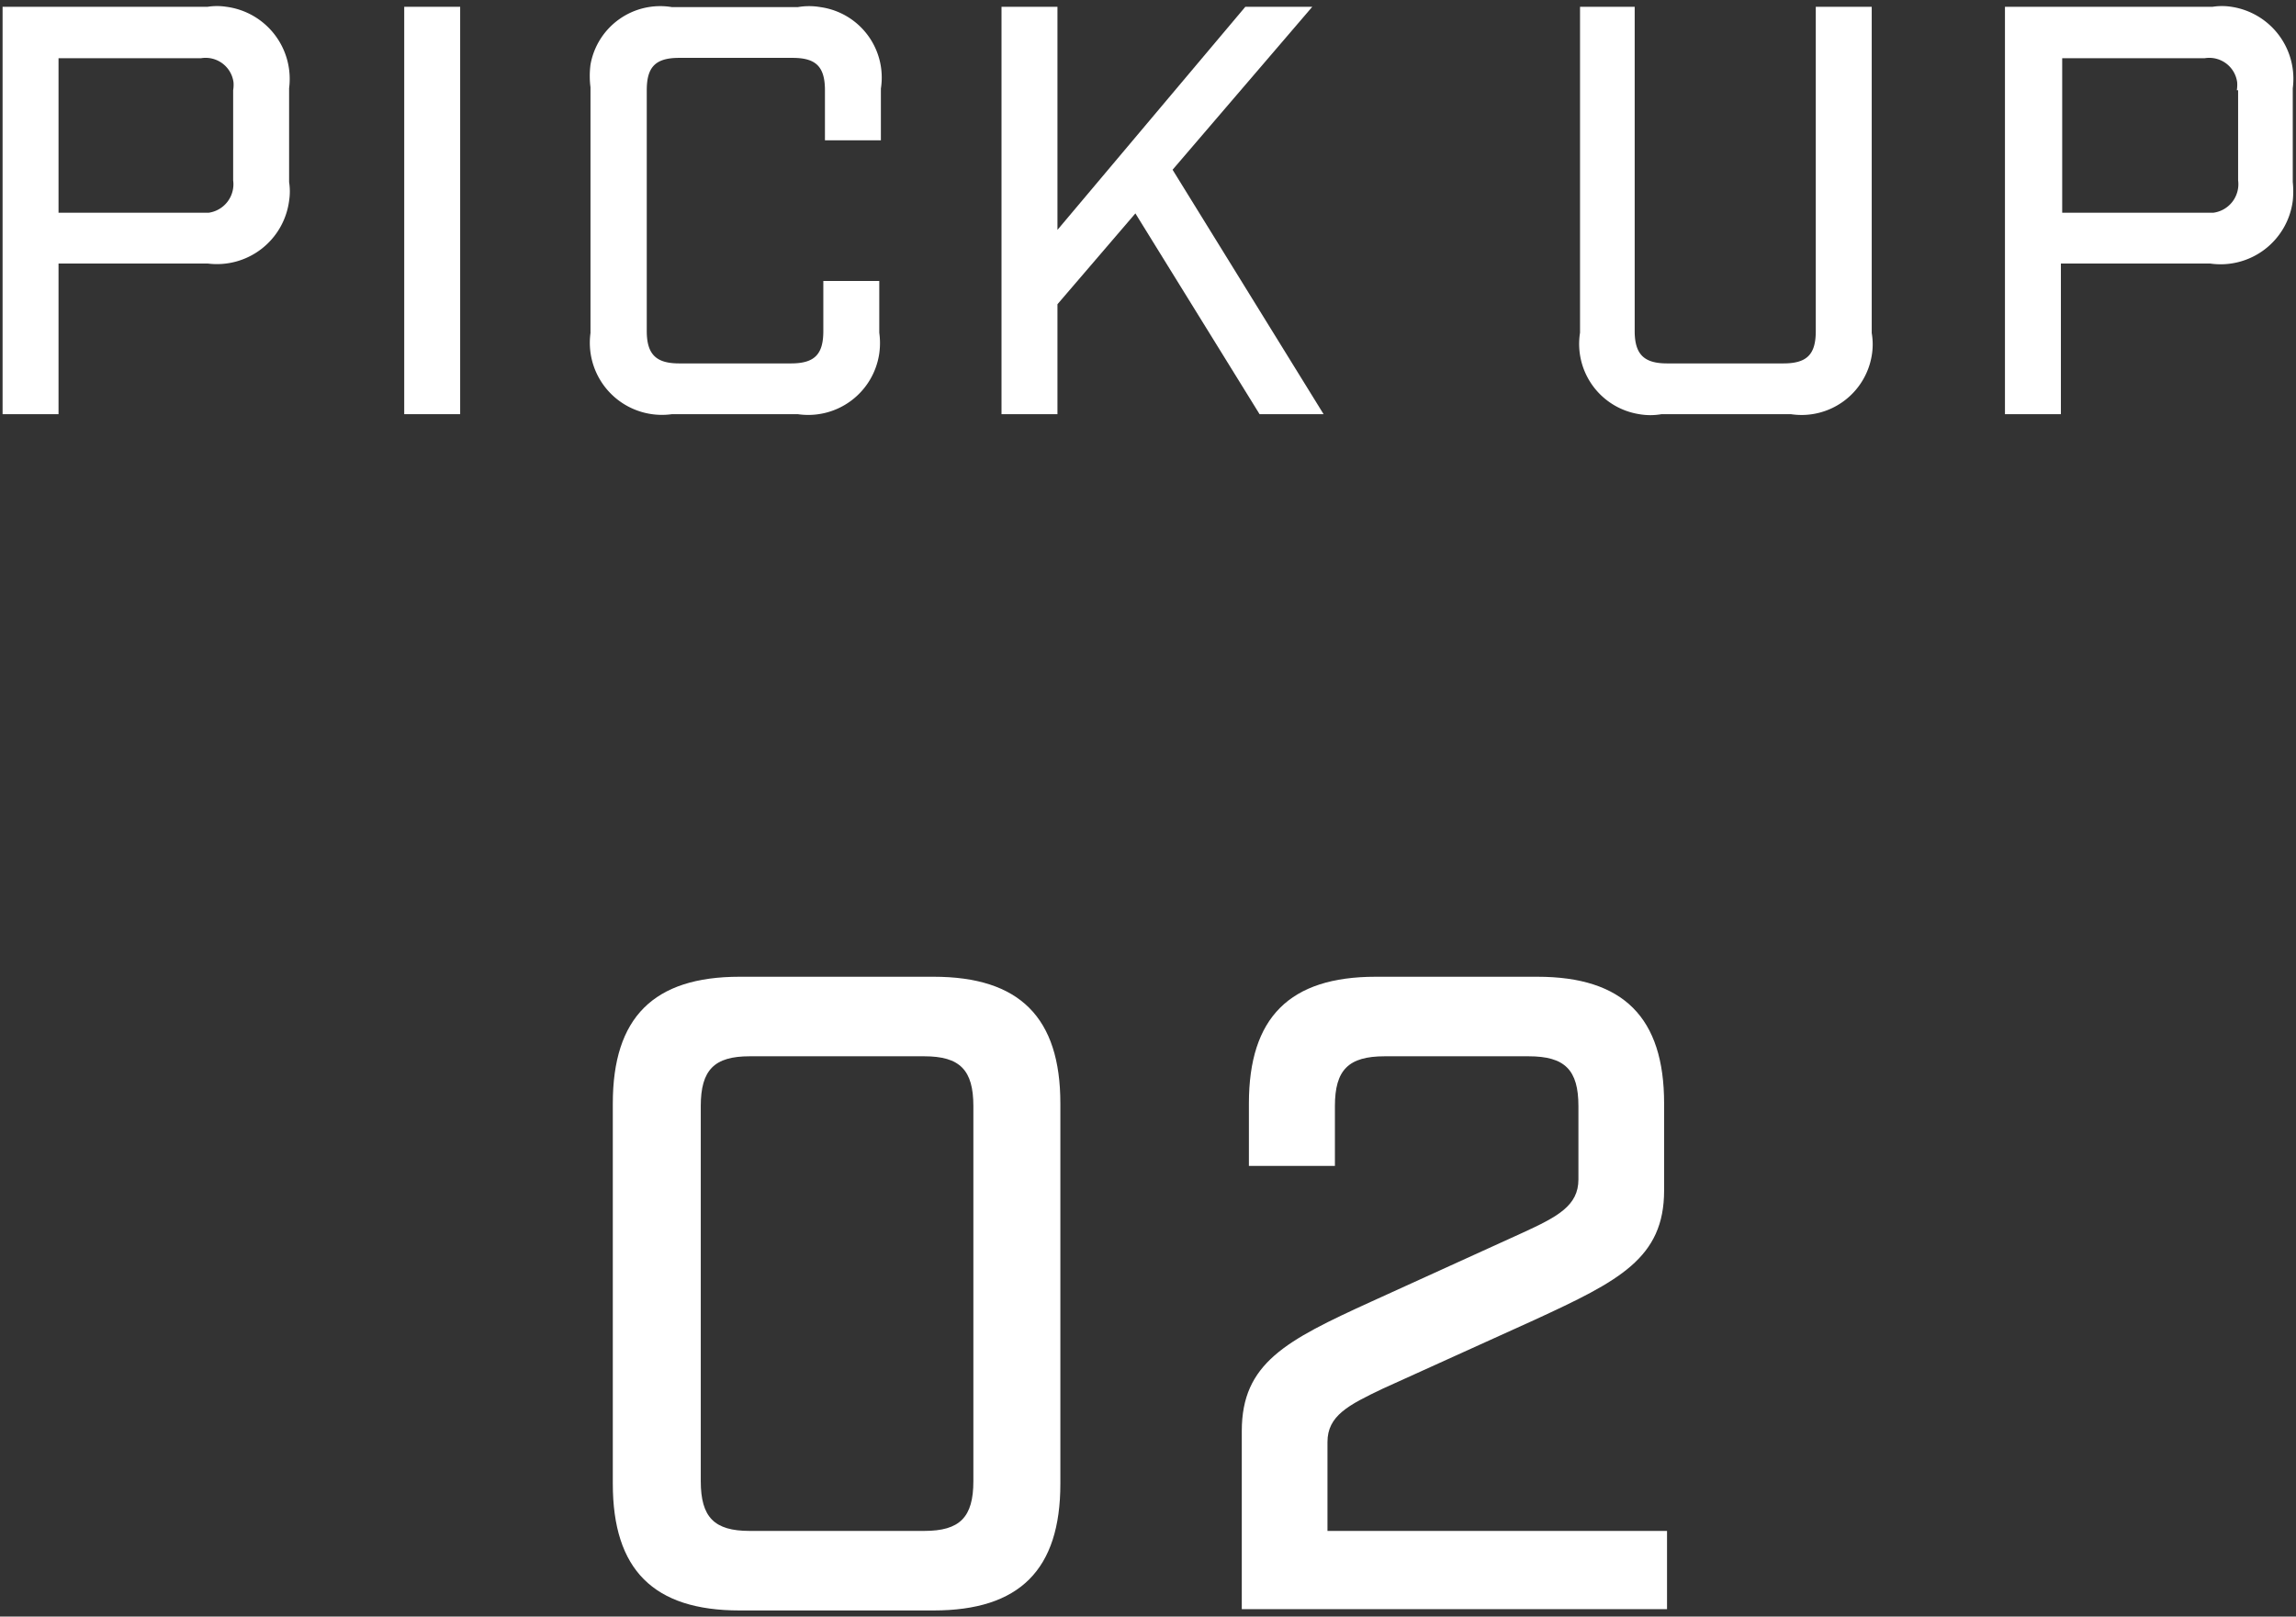 <svg xmlns="http://www.w3.org/2000/svg" viewBox="0 0 71 50" width="71" height="50" fill="#fff"><rect x="0" y="0" width="71" height="50" fill="#333333" stroke="none"/><path d="M20.78,12.81h3.89a2.22,2.22,0,0,0,2.52-1.88,2.29,2.29,0,0,0,0-.64V8.69H25.46v1.55c0,.72-.27,1-1,1H21c-.7,0-1-.27-1-1V2.79c0-.72.27-1,1-1h3.51c.72,0,1,.27,1,1V4.34h1.73V2.74A2.2,2.2,0,0,0,25.37.22a2.06,2.06,0,0,0-.7,0H20.78A2.19,2.19,0,0,0,18.26,2a2.73,2.73,0,0,0,0,.7V10.3a2.23,2.23,0,0,0,2.52,2.51Z"/><path d="M7,.21a1.88,1.88,0,0,0-.58,0H.08v12.6H1.81V8.15H6.42A2.25,2.25,0,0,0,8.94,6.21a1.88,1.88,0,0,0,0-.58V2.73A2.25,2.25,0,0,0,7,.21Zm.21,2.58V5.58a.89.89,0,0,1-.76,1H1.81V1.8H6.22a.87.87,0,0,1,1,.74A1,1,0,0,1,7.21,2.79Z"/><rect x="12.5" y="0.21" width="1.73" height="12.6"/><path d="M56.15,10.24c0,.72-.27,1-1,1h-3.6c-.7,0-1-.27-1-1V.21H48.86V10.29a2.2,2.2,0,0,0,1.83,2.52,2,2,0,0,0,.69,0h4A2.2,2.2,0,0,0,57.88,11a2.06,2.06,0,0,0,0-.7V.21H56.15Z"/><path d="M69,.21a1.88,1.88,0,0,0-.58,0H62v12.6h1.73V8.15h4.61A2.25,2.25,0,0,0,70.9,6.21a2.81,2.81,0,0,0,0-.58V2.73A2.25,2.25,0,0,0,69,.21Zm.21,2.58V5.58a.89.89,0,0,1-.77,1H63.77V1.8h4.41a.87.87,0,0,1,1,.74A1,1,0,0,1,69.17,2.79Z"/><polygon points="40.93 12.81 36.26 5.25 40.58 0.21 38.51 0.21 32.7 7.11 32.7 0.21 30.97 0.21 30.97 12.81 32.7 12.81 32.7 9.41 35.11 6.6 38.95 12.81 40.93 12.81"/><path d="M28.87,30.21h-6c-2.66,0-3.92,1.26-3.92,3.92V45.89c0,2.66,1.26,3.92,3.92,3.92h6c2.66,0,3.92-1.26,3.92-3.92V34.13C32.79,31.47,31.53,30.21,28.87,30.21Zm1.23,15.6c0,1.12-.42,1.54-1.52,1.54h-5.4c-1.09,0-1.51-.42-1.51-1.54V34.21c0-1.12.42-1.54,1.51-1.54h5.4c1.1,0,1.52.42,1.52,1.54Z"/><path d="M41.05,44.6c0-.81.64-1.14,1.71-1.65l4.7-2.13c2.6-1.2,4-1.9,4-4V34.13c0-2.66-1.26-3.92-3.92-3.92h-5c-2.66,0-3.92,1.26-3.92,3.92v1.93h2.66V34.21c0-1.12.42-1.54,1.54-1.54h4.45c1.12,0,1.54.42,1.54,1.54v2.27c0,.81-.64,1.15-1.73,1.65l-4.68,2.13c-2.63,1.2-4,1.9-4,4v5.51H51.55V47.35H41.05Z"/></svg>
